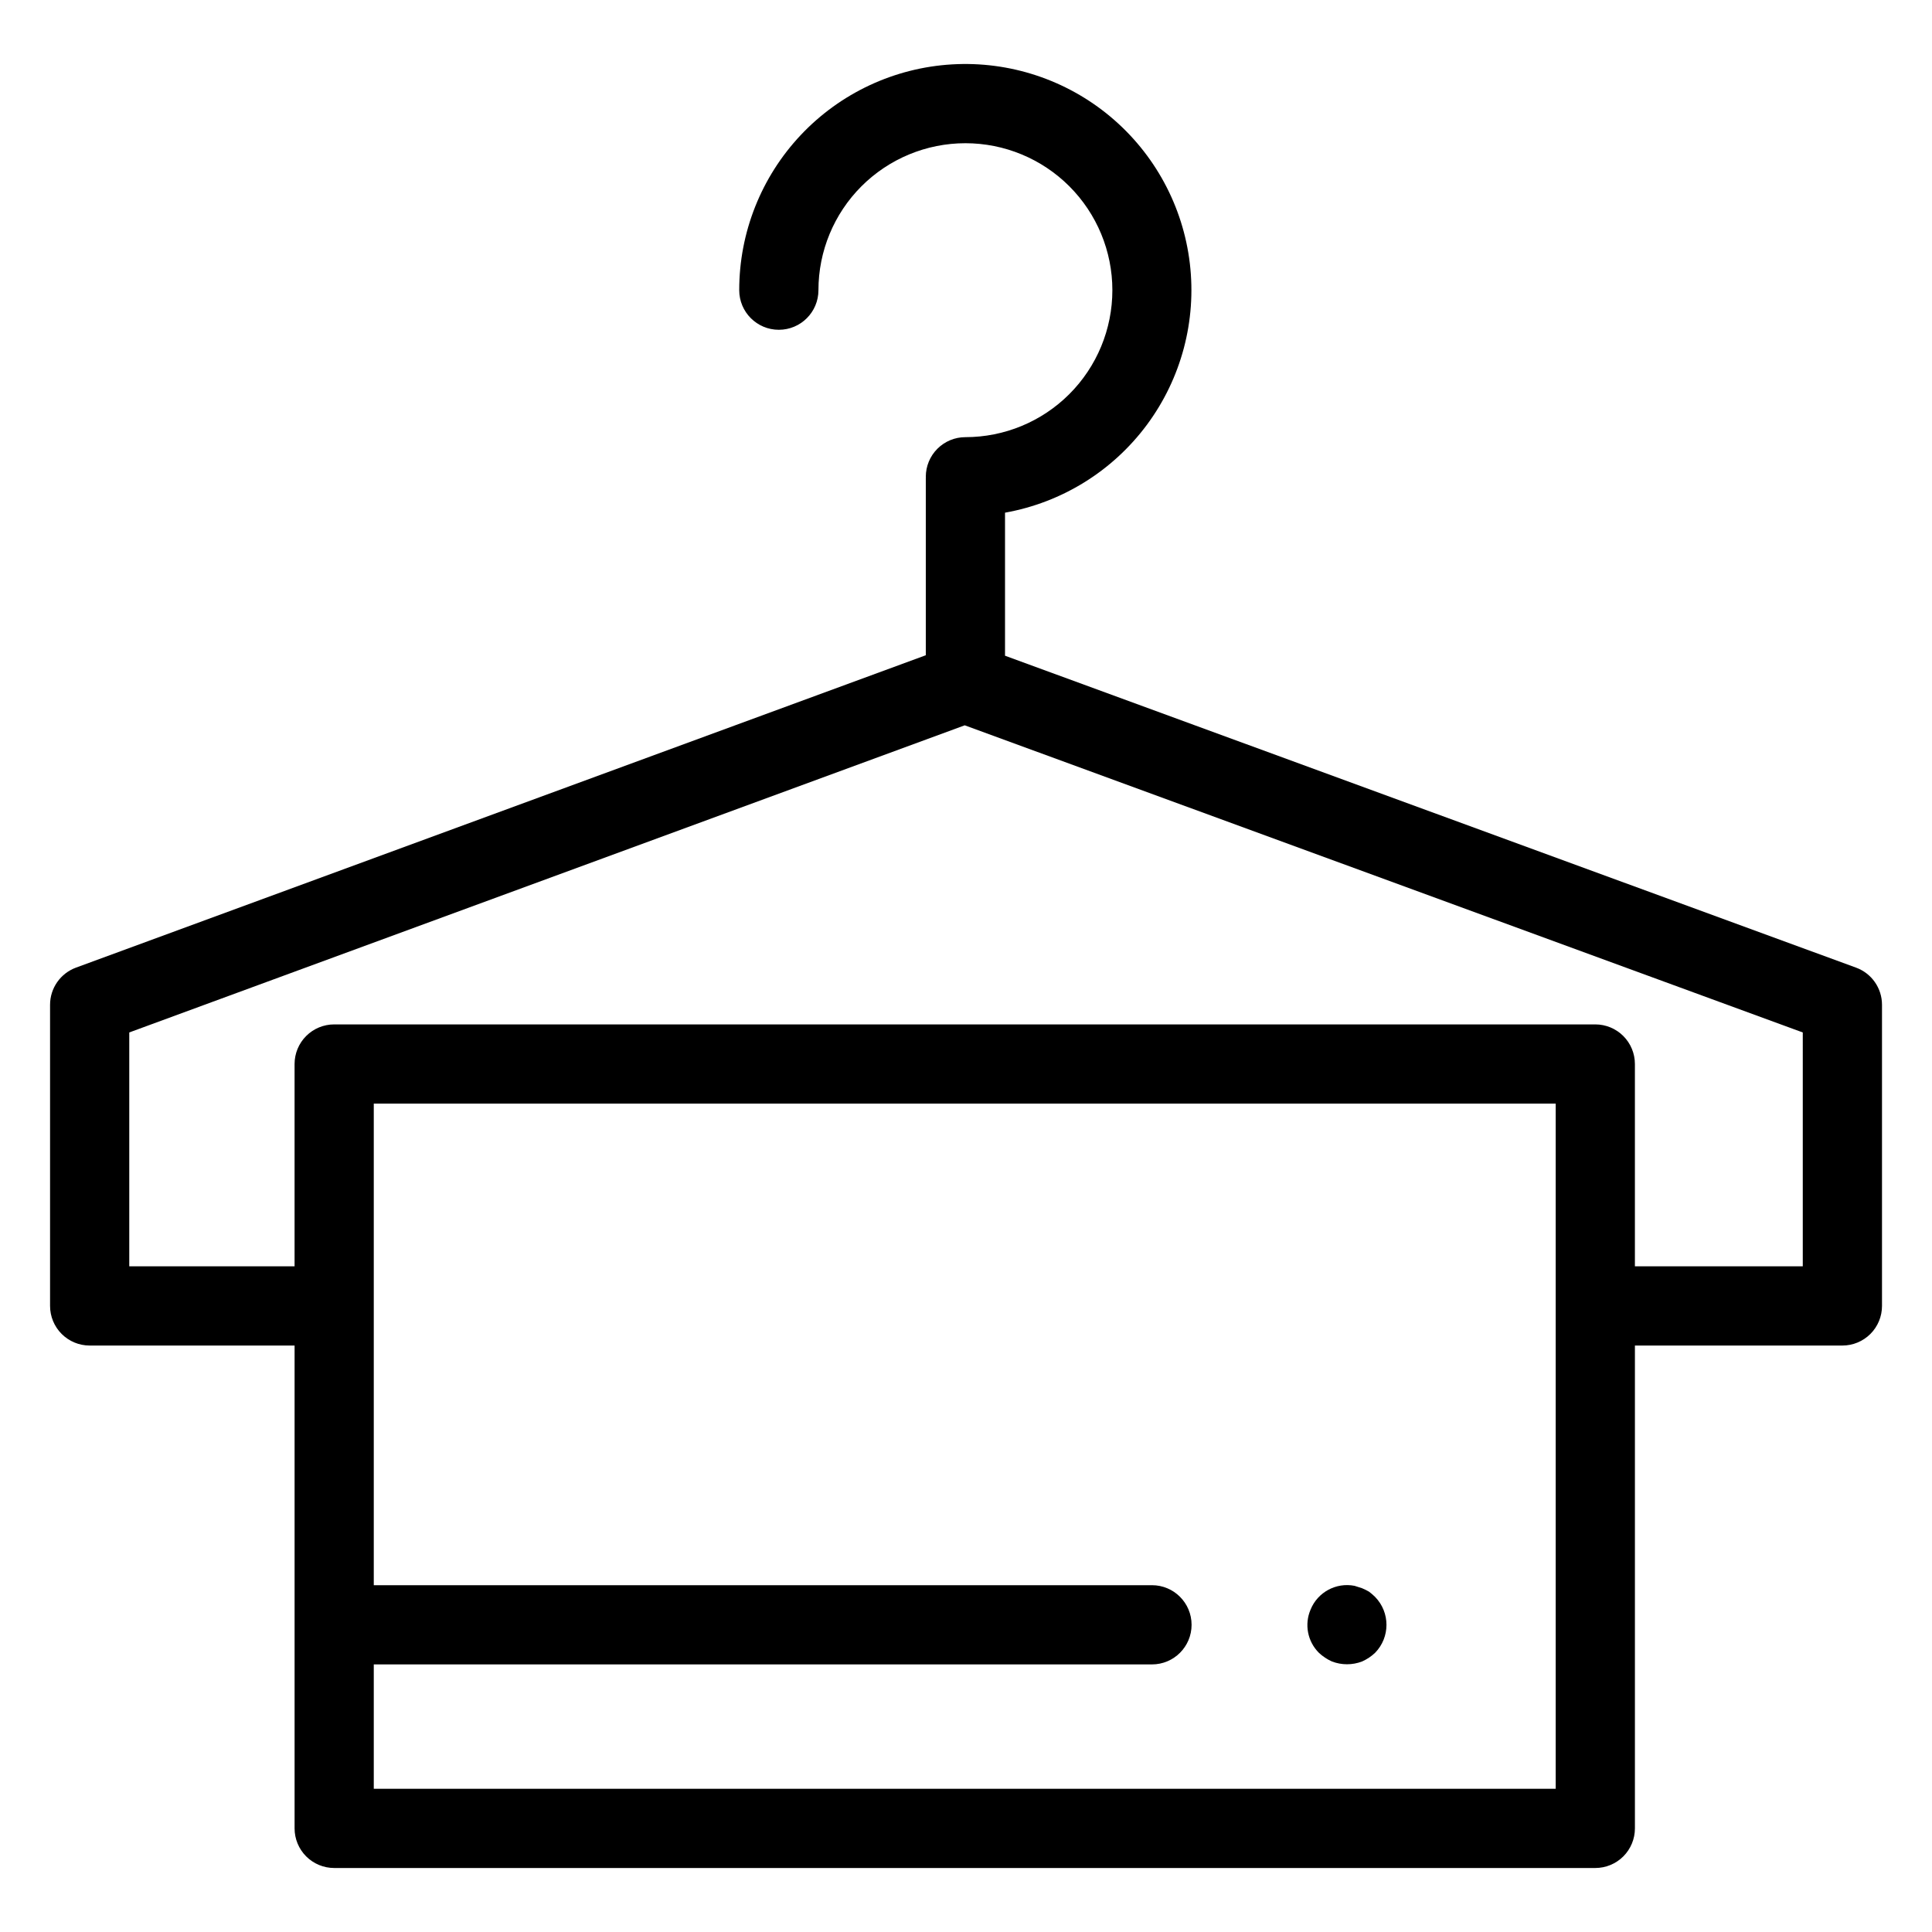 <?xml version="1.0" encoding="UTF-8"?>
<!-- Uploaded to: ICON Repo, www.iconrepo.com, Generator: ICON Repo Mixer Tools -->
<svg fill="#000000" width="800px" height="800px" version="1.1" viewBox="144 144 512 512" xmlns="http://www.w3.org/2000/svg">
 <g>
  <path d="m635.86 400.43-225.52-82.66v-37.906c15.047-2.684 28.496-11.016 37.602-23.289 9.105-12.273 13.176-27.562 11.379-42.742-1.793-15.176-9.32-29.094-21.039-38.902-11.723-9.809-26.746-14.77-42-13.867-15.258 0.902-29.59 7.602-40.07 18.723-10.48 11.125-16.316 25.832-16.309 41.113 0 5.797 4.699 10.496 10.496 10.496s10.496-4.699 10.496-10.496c0-10.328 4.102-20.234 11.406-27.539 7.305-7.301 17.211-11.406 27.543-11.406 10.328 0 20.234 4.106 27.539 11.41 7.301 7.305 11.406 17.211 11.406 27.539s-4.102 20.234-11.406 27.539c-7.305 7.305-17.211 11.406-27.539 11.41-2.785-0.004-5.453 1.102-7.422 3.07s-3.074 4.641-3.074 7.426l0.031 0.16-0.031 0.16v46.977l-225.21 82.785c-4.125 1.52-6.871 5.449-6.871 9.848v79.809c0 2.785 1.105 5.453 3.074 7.422s4.637 3.074 7.422 3.074h54.305v127.96c0 2.785 1.105 5.453 3.074 7.422s4.637 3.074 7.422 3.074h334.21c2.785 0 5.453-1.105 7.422-3.074s3.074-4.637 3.074-7.422v-127.96h54.984c2.781 0 5.453-1.105 7.422-3.074s3.074-4.637 3.074-7.422v-79.809c0.004-4.402-2.75-8.34-6.887-9.848zm-79.586 217.62h-313.22v-32.965h206.23c5.797 0 10.496-4.699 10.496-10.496 0-5.797-4.699-10.496-10.496-10.496h-206.23v-127.62h313.22zm65.48-138.46h-44.488v-53.617c0-2.785-1.105-5.453-3.074-7.422s-4.637-3.074-7.422-3.074h-334.21c-2.785 0-5.453 1.105-7.422 3.074s-3.074 4.637-3.074 7.422v53.617h-43.809v-61.98l221.41-81.395 222.09 81.395z"/>
  <path d="m508.42 567.2c-0.496-0.484-1.023-0.938-1.574-1.363-0.605-0.355-1.234-0.672-1.887-0.941-0.629-0.215-1.262-0.418-1.992-0.637-4.891-0.953-9.777 1.688-11.652 6.305-1.676 3.906-0.805 8.438 2.203 11.441 1.016 0.957 2.188 1.734 3.465 2.305 2.566 0.984 5.41 0.984 7.981 0 1.273-0.57 2.441-1.348 3.457-2.305 4.012-4.121 4.012-10.684 0-14.801z"/>
 </g>
</svg>